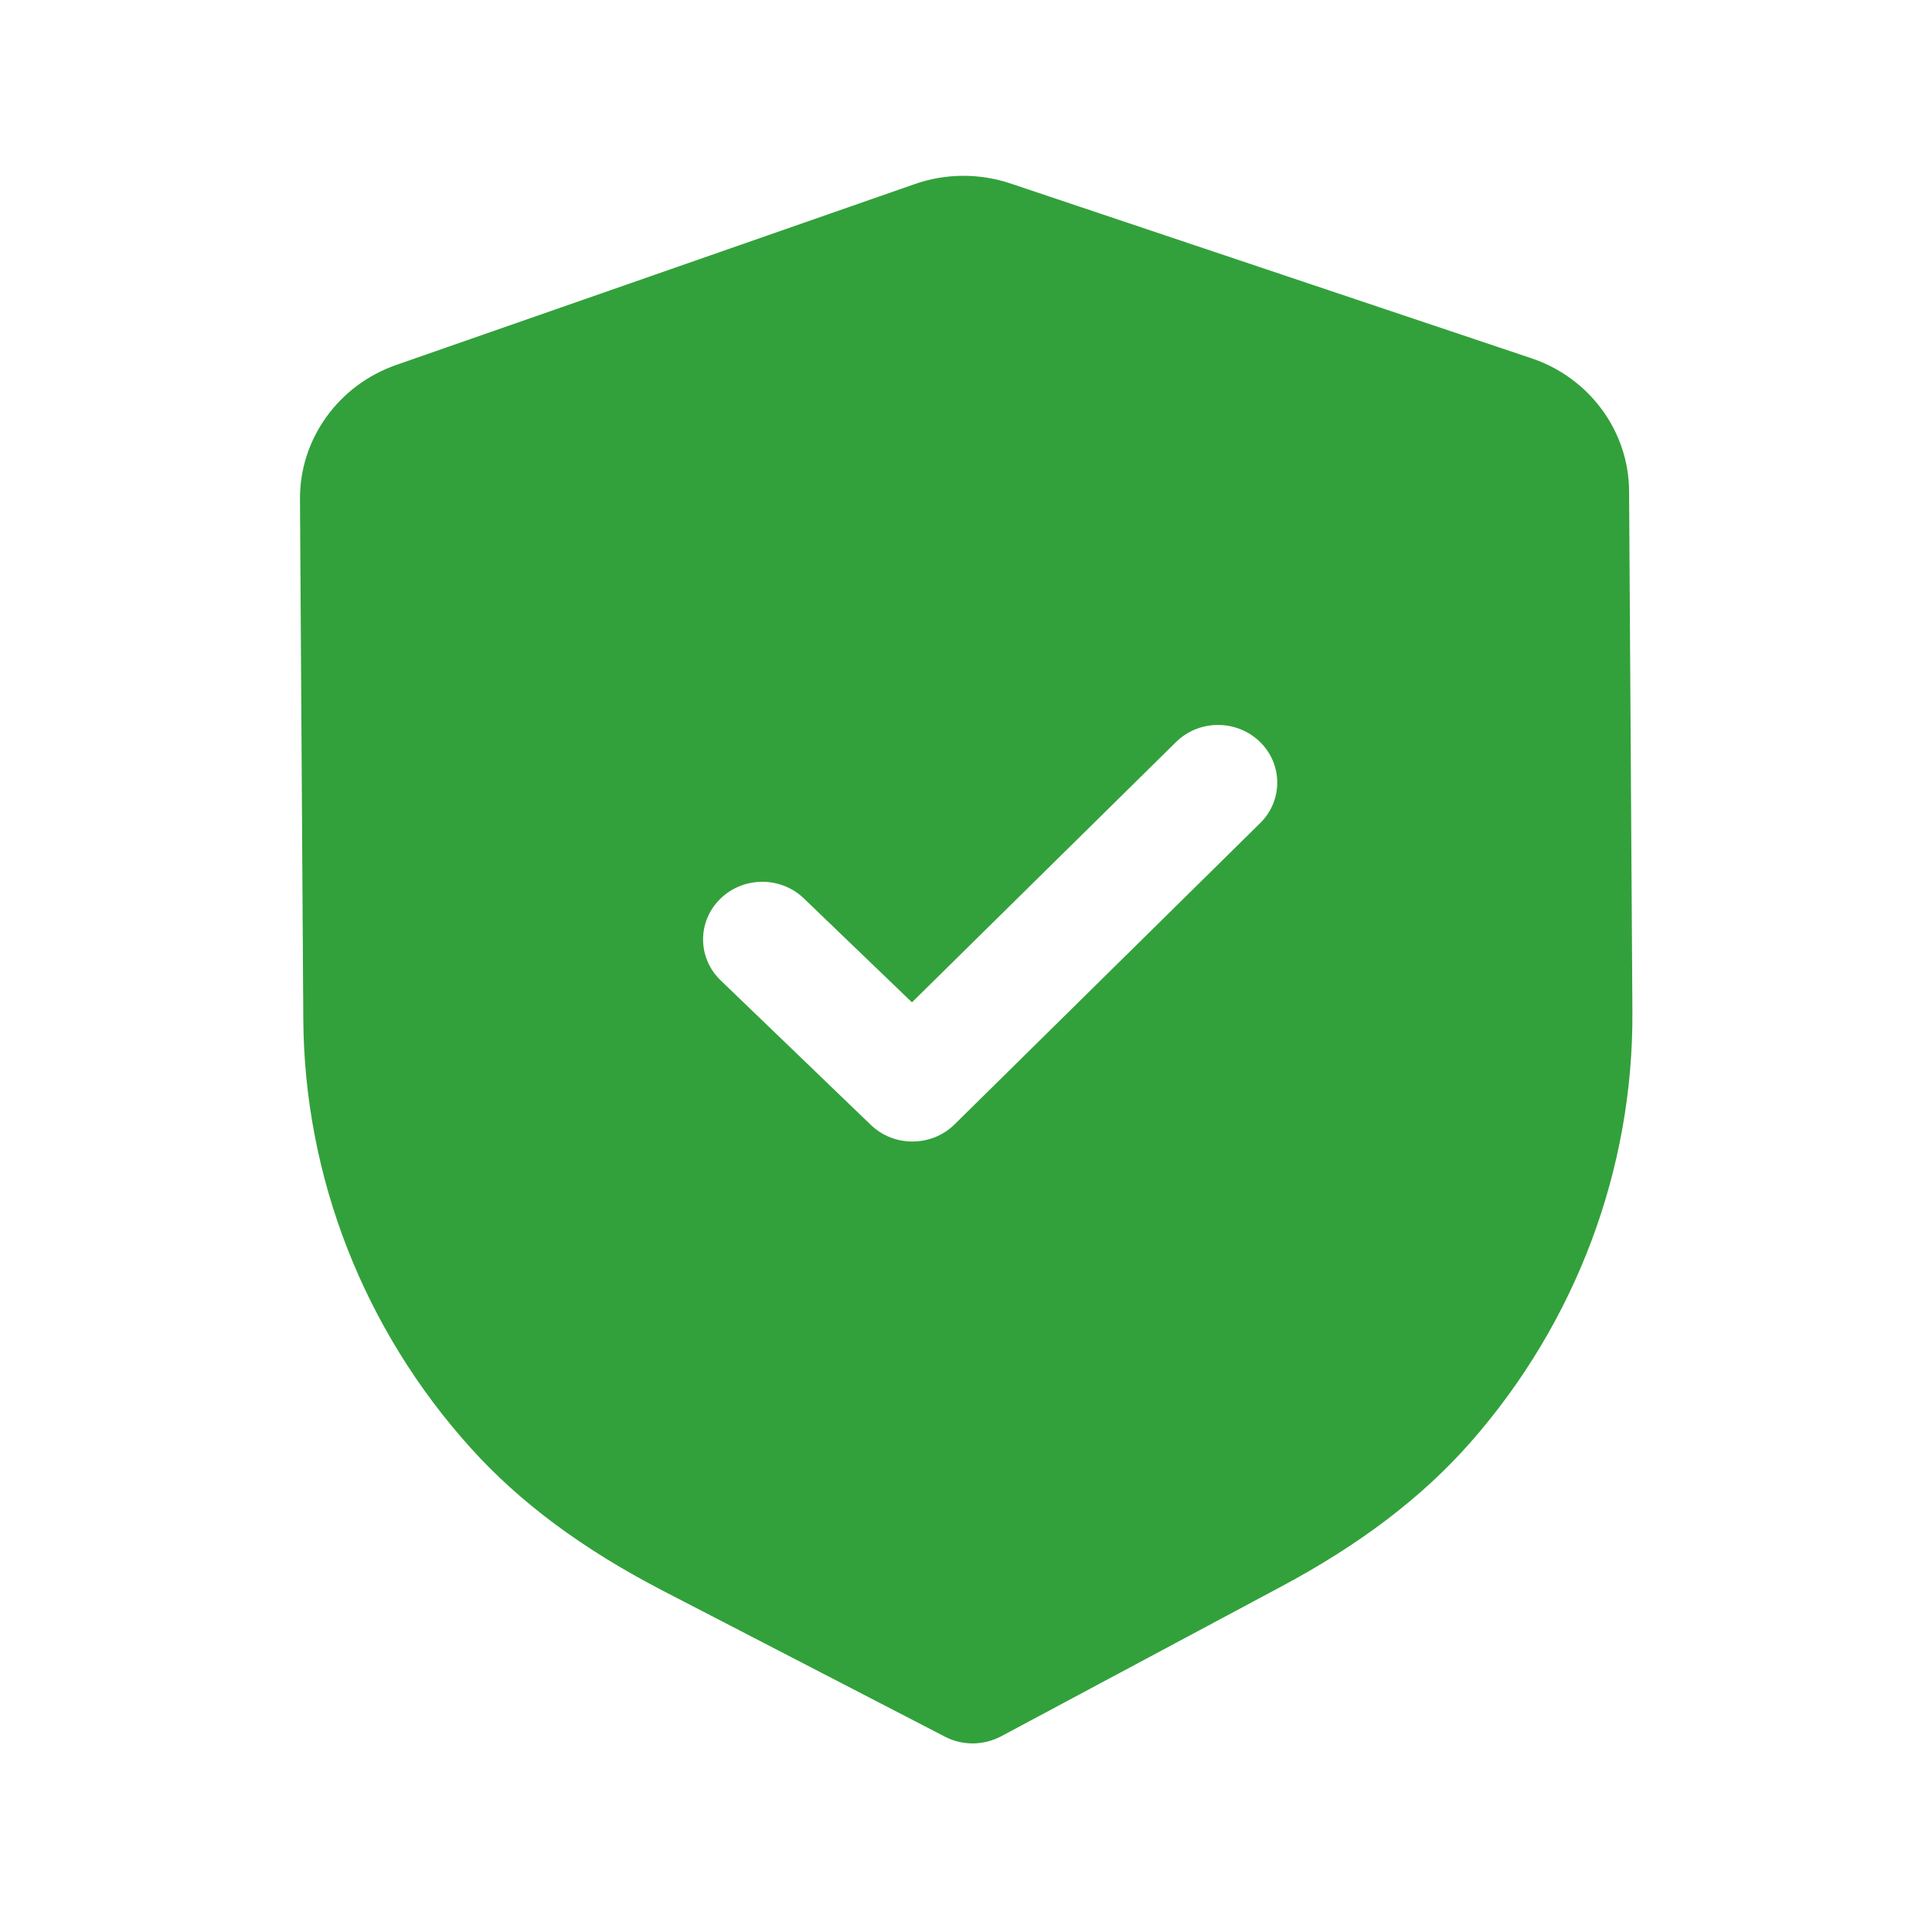 <svg width="67" height="67" viewBox="0 0 67 67" fill="none" xmlns="http://www.w3.org/2000/svg">
<path fill-rule="evenodd" clip-rule="evenodd" d="M32.768 60.225C33.069 60.382 33.405 60.462 33.742 60.46C34.078 60.457 34.412 60.374 34.716 60.215L44.414 55.03C47.164 53.564 49.318 51.925 50.998 50.017C54.651 45.859 56.646 40.552 56.61 35.08L56.495 17.03C56.484 14.951 55.119 13.095 53.099 12.421L35.058 6.368C33.972 6 32.781 6.008 31.714 6.387L13.741 12.656C11.733 13.357 10.392 15.225 10.403 17.307L10.518 35.344C10.553 40.824 12.617 46.106 16.33 50.222C18.026 52.104 20.199 53.719 22.98 55.161L32.768 60.225ZM30.2 39.011C30.605 39.4 31.131 39.592 31.656 39.587C32.181 39.584 32.704 39.387 33.104 38.992L43.702 28.544C44.498 27.758 44.49 26.494 43.685 25.719C42.878 24.943 41.578 24.948 40.782 25.735L31.626 34.76L27.877 31.156C27.07 30.38 25.773 30.388 24.974 31.175C24.177 31.961 24.186 33.224 24.993 34L30.2 39.011Z" fill="#32A13B"/>
</svg>
